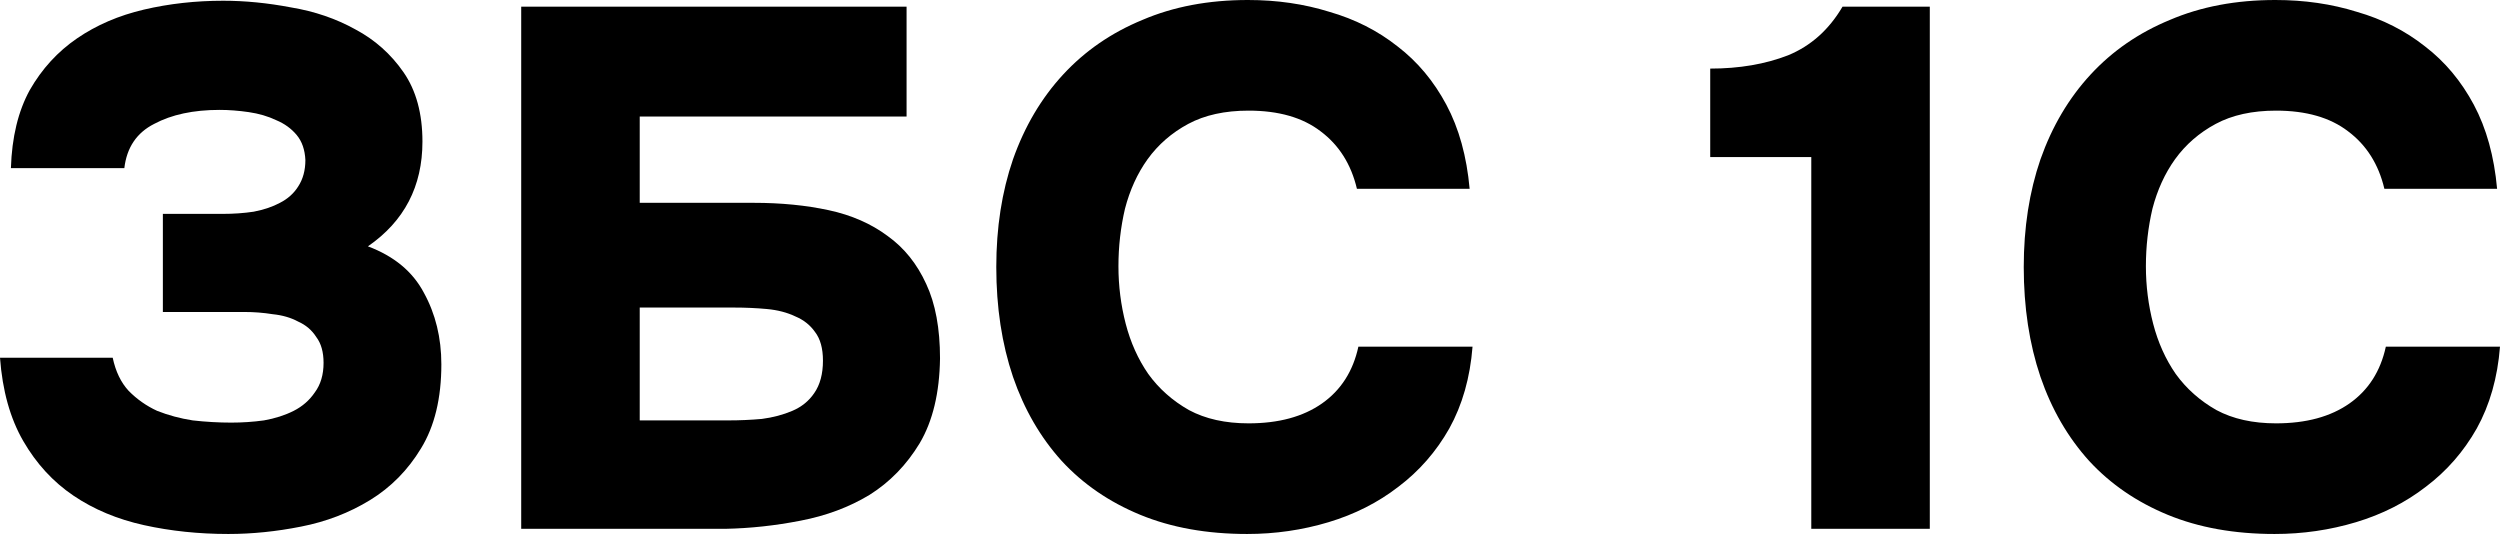 <?xml version="1.0" encoding="UTF-8"?> <svg xmlns="http://www.w3.org/2000/svg" width="515" height="110" viewBox="0 0 515 110" fill="none"><path d="M23.216 73.688C23.816 76.524 24.914 78.803 26.512 80.525C28.209 82.247 30.156 83.614 32.353 84.627C34.65 85.539 37.096 86.197 39.693 86.602C42.389 86.906 45.035 87.058 47.631 87.058C49.928 87.058 52.175 86.906 54.371 86.602C56.668 86.197 58.715 85.539 60.513 84.627C62.31 83.716 63.758 82.449 64.856 80.829C66.055 79.208 66.654 77.182 66.654 74.751C66.654 72.523 66.154 70.751 65.156 69.434C64.257 68.016 63.009 66.952 61.411 66.243C59.913 65.433 58.166 64.926 56.169 64.724C54.272 64.42 52.324 64.268 50.327 64.268H33.551V44.061H45.834C48.13 44.061 50.277 43.909 52.274 43.605C54.371 43.2 56.169 42.592 57.667 41.782C59.264 40.971 60.513 39.857 61.411 38.439C62.41 36.92 62.909 35.097 62.909 32.97C62.809 30.843 62.21 29.121 61.112 27.804C60.013 26.487 58.615 25.474 56.918 24.765C55.22 23.955 53.323 23.398 51.226 23.094C49.129 22.79 47.132 22.638 45.235 22.638C39.842 22.638 35.349 23.6 31.754 25.525C28.159 27.348 26.112 30.387 25.613 34.641H2.247C2.446 28.26 3.745 22.891 6.141 18.536C8.638 14.181 11.883 10.635 15.877 7.901C19.871 5.166 24.465 3.191 29.657 1.975C34.85 0.76 40.292 0.152 45.983 0.152C50.477 0.152 55.12 0.608 59.913 1.519C64.806 2.33 69.25 3.849 73.244 6.077C77.238 8.204 80.534 11.142 83.13 14.889C85.726 18.637 87.024 23.398 87.024 29.171C87.024 38.389 83.28 45.58 75.79 50.746C81.183 52.772 85.027 55.962 87.324 60.318C89.72 64.673 90.919 69.586 90.919 75.055C90.919 82.044 89.521 87.818 86.725 92.376C84.028 96.832 80.534 100.378 76.24 103.011C71.946 105.645 67.203 107.468 62.01 108.481C56.918 109.494 51.925 110 47.032 110C40.941 110 35.149 109.392 29.657 108.177C24.165 106.961 19.322 104.936 15.128 102.099C10.934 99.263 7.489 95.516 4.793 90.856C2.097 86.197 0.499 80.474 0 73.688H23.216Z" fill="black"></path><path d="M107.369 108.936V1.367H186.754V24.006H131.784V41.782H155.3C160.892 41.782 166.034 42.288 170.727 43.301C175.421 44.314 179.465 46.087 182.86 48.619C186.255 51.05 188.901 54.342 190.798 58.495C192.696 62.546 193.644 67.661 193.644 73.84C193.544 80.93 192.146 86.754 189.45 91.312C186.754 95.769 183.309 99.314 179.115 101.948C174.921 104.48 170.178 106.252 164.886 107.265C159.693 108.278 154.551 108.835 149.458 108.936H107.369ZM131.784 86.602H150.057C152.354 86.602 154.651 86.501 156.947 86.298C159.244 85.995 161.341 85.437 163.238 84.627C165.135 83.817 166.633 82.601 167.732 80.981C168.93 79.259 169.529 77.03 169.529 74.296C169.529 71.763 168.98 69.788 167.882 68.37C166.883 66.952 165.535 65.889 163.837 65.18C162.14 64.369 160.193 63.863 157.996 63.66C155.799 63.458 153.552 63.356 151.256 63.356H131.784V86.602Z" fill="black"></path><path d="M230.399 54.848C230.399 58.9 230.898 62.85 231.896 66.699C232.895 70.548 234.443 73.992 236.54 77.03C238.736 80.069 241.532 82.551 244.928 84.475C248.323 86.298 252.417 87.21 257.21 87.21C263.401 87.21 268.444 85.843 272.338 83.108C276.232 80.373 278.729 76.473 279.827 71.409H303.343C302.844 77.79 301.246 83.412 298.55 88.273C295.854 93.034 292.359 97.035 288.065 100.276C283.871 103.518 279.078 105.948 273.686 107.569C268.294 109.19 262.702 110 256.91 110C248.622 110 241.283 108.683 234.892 106.05C228.501 103.416 223.109 99.719 218.715 94.959C214.322 90.097 210.977 84.323 208.68 77.638C206.383 70.852 205.235 63.306 205.235 55C205.235 46.897 206.383 39.503 208.68 32.818C211.076 26.031 214.521 20.207 219.015 15.345C223.508 10.483 228.951 6.736 235.341 4.102C241.732 1.367 248.972 0 257.06 0C263.051 0 268.643 0.81 273.836 2.431C279.128 3.95 283.821 6.331 287.915 9.572C292.009 12.712 295.355 16.713 297.951 21.575C300.547 26.436 302.145 32.21 302.744 38.895H279.527C278.329 33.831 275.833 29.88 272.038 27.044C268.344 24.208 263.401 22.79 257.21 22.79C252.317 22.79 248.173 23.702 244.778 25.525C241.383 27.348 238.587 29.779 236.39 32.818C234.293 35.755 232.745 39.148 231.747 42.997C230.848 46.846 230.399 50.797 230.399 54.848Z" fill="black"></path><path d="M397.539 108.936H373.125V32.362H352.305V14.13C358.296 14.13 363.638 13.218 368.332 11.395C373.025 9.471 376.769 6.128 379.565 1.367H397.539V108.936Z" fill="black"></path><path d="M442.055 54.848C442.055 58.9 442.555 62.85 443.553 66.699C444.552 70.548 446.1 73.992 448.197 77.03C450.393 80.069 453.189 82.551 456.584 84.475C459.98 86.298 464.074 87.21 468.867 87.21C475.058 87.21 480.1 85.843 483.995 83.108C487.889 80.373 490.386 76.473 491.484 71.409H515C514.501 77.79 512.903 83.412 510.207 88.273C507.511 93.034 504.016 97.035 499.722 100.276C495.528 103.518 490.735 105.948 485.343 107.569C479.951 109.19 474.359 110 468.567 110C460.279 110 452.94 108.683 446.549 106.05C440.158 103.416 434.766 99.719 430.372 94.959C425.979 90.097 422.633 84.323 420.337 77.638C418.04 70.852 416.892 63.306 416.892 55C416.892 46.897 418.04 39.503 420.337 32.818C422.733 26.031 426.178 20.207 430.672 15.345C435.165 10.483 440.608 6.736 446.998 4.102C453.389 1.367 460.629 0 468.717 0C474.708 0 480.3 0.81 485.493 2.431C490.785 3.95 495.478 6.331 499.572 9.572C503.666 12.712 507.012 16.713 509.608 21.575C512.204 26.436 513.802 32.21 514.401 38.895H491.184C489.986 33.831 487.49 29.88 483.695 27.044C480.001 24.208 475.058 22.79 468.867 22.79C463.974 22.79 459.83 23.702 456.435 25.525C453.04 27.348 450.244 29.779 448.047 32.818C445.95 35.755 444.402 39.148 443.403 42.997C442.505 46.846 442.055 50.797 442.055 54.848Z" fill="black"></path></svg> 
